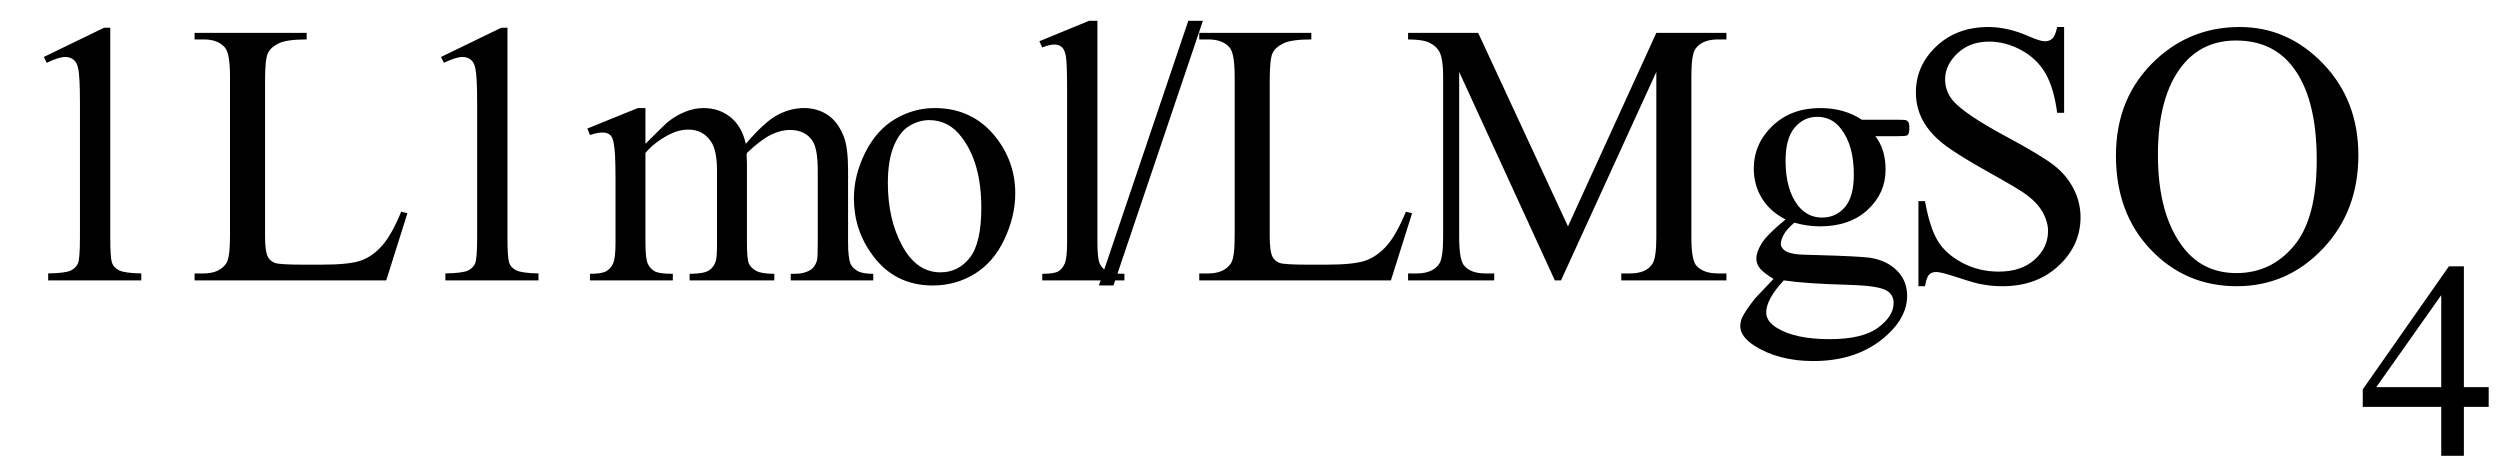 <svg xmlns="http://www.w3.org/2000/svg" xmlns:xlink="http://www.w3.org/1999/xlink" stroke-dasharray="none" shape-rendering="auto" font-family="'Dialog'" width="107" text-rendering="auto" fill-opacity="1" contentScriptType="text/ecmascript" color-interpolation="auto" color-rendering="auto" preserveAspectRatio="xMidYMid meet" font-size="12" fill="black" stroke="black" image-rendering="auto" stroke-miterlimit="10" zoomAndPan="magnify" version="1.0" stroke-linecap="square" stroke-linejoin="miter" contentStyleType="text/css" font-style="normal" height="20" stroke-width="1" stroke-dashoffset="0" font-weight="normal" stroke-opacity="1"><defs id="genericDefs"/><g><g text-rendering="optimizeLegibility" transform="translate(0,12)" color-rendering="optimizeQuality" color-interpolation="linearRGB" image-rendering="optimizeQuality"><path d="M1.875 -9.562 L4.453 -10.812 L4.719 -10.812 L4.719 -1.875 Q4.719 -0.984 4.789 -0.766 Q4.859 -0.547 5.094 -0.43 Q5.328 -0.312 6.047 -0.297 L6.047 0 L2.062 0 L2.062 -0.297 Q2.812 -0.312 3.031 -0.422 Q3.25 -0.531 3.336 -0.727 Q3.422 -0.922 3.422 -1.875 L3.422 -7.594 Q3.422 -8.75 3.344 -9.078 Q3.297 -9.328 3.148 -9.445 Q3 -9.562 2.797 -9.562 Q2.516 -9.562 2 -9.312 L1.875 -9.562 ZM17.172 -2.938 L17.438 -2.875 L16.531 0 L8.328 0 L8.328 -0.297 L8.719 -0.297 Q9.391 -0.297 9.688 -0.734 Q9.844 -0.984 9.844 -1.891 L9.844 -8.719 Q9.844 -9.719 9.625 -9.969 Q9.328 -10.312 8.719 -10.312 L8.328 -10.312 L8.328 -10.594 L13.125 -10.594 L13.125 -10.312 Q12.281 -10.312 11.938 -10.148 Q11.594 -9.984 11.469 -9.734 Q11.344 -9.484 11.344 -8.547 L11.344 -1.891 Q11.344 -1.234 11.469 -1 Q11.562 -0.828 11.758 -0.75 Q11.953 -0.672 12.984 -0.672 L13.75 -0.672 Q14.969 -0.672 15.461 -0.852 Q15.953 -1.031 16.359 -1.492 Q16.766 -1.953 17.172 -2.938 ZM18.875 -9.562 L21.453 -10.812 L21.719 -10.812 L21.719 -1.875 Q21.719 -0.984 21.789 -0.766 Q21.859 -0.547 22.094 -0.43 Q22.328 -0.312 23.047 -0.297 L23.047 0 L19.062 0 L19.062 -0.297 Q19.812 -0.312 20.031 -0.422 Q20.25 -0.531 20.336 -0.727 Q20.422 -0.922 20.422 -1.875 L20.422 -7.594 Q20.422 -8.75 20.344 -9.078 Q20.297 -9.328 20.148 -9.445 Q20 -9.562 19.797 -9.562 Q19.516 -9.562 19 -9.312 L18.875 -9.562 ZM27.625 -5.844 Q28.406 -6.625 28.547 -6.75 Q28.906 -7.047 29.312 -7.211 Q29.719 -7.375 30.109 -7.375 Q30.781 -7.375 31.266 -6.984 Q31.75 -6.594 31.922 -5.844 Q32.719 -6.781 33.273 -7.078 Q33.828 -7.375 34.422 -7.375 Q34.984 -7.375 35.43 -7.078 Q35.875 -6.781 36.125 -6.125 Q36.297 -5.672 36.297 -4.703 L36.297 -1.625 Q36.297 -0.953 36.406 -0.703 Q36.484 -0.531 36.695 -0.406 Q36.906 -0.281 37.375 -0.281 L37.375 0 L33.844 0 L33.844 -0.281 L34 -0.281 Q34.453 -0.281 34.719 -0.469 Q34.891 -0.594 34.969 -0.859 Q35 -1 35 -1.625 L35 -4.703 Q35 -5.578 34.797 -5.938 Q34.484 -6.438 33.812 -6.438 Q33.406 -6.438 32.984 -6.227 Q32.562 -6.016 31.969 -5.453 L31.953 -5.375 L31.969 -5.031 L31.969 -1.625 Q31.969 -0.891 32.055 -0.711 Q32.141 -0.531 32.367 -0.406 Q32.594 -0.281 33.141 -0.281 L33.141 0 L29.516 0 L29.516 -0.281 Q30.109 -0.281 30.336 -0.422 Q30.562 -0.562 30.641 -0.844 Q30.688 -0.984 30.688 -1.625 L30.688 -4.703 Q30.688 -5.578 30.422 -5.953 Q30.078 -6.453 29.469 -6.453 Q29.047 -6.453 28.625 -6.234 Q27.984 -5.891 27.625 -5.453 L27.625 -1.625 Q27.625 -0.922 27.727 -0.711 Q27.828 -0.5 28.016 -0.391 Q28.203 -0.281 28.797 -0.281 L28.797 0 L25.25 0 L25.25 -0.281 Q25.75 -0.281 25.945 -0.391 Q26.141 -0.5 26.242 -0.727 Q26.344 -0.953 26.344 -1.625 L26.344 -4.359 Q26.344 -5.531 26.266 -5.875 Q26.219 -6.141 26.102 -6.234 Q25.984 -6.328 25.781 -6.328 Q25.562 -6.328 25.25 -6.219 L25.141 -6.5 L27.297 -7.375 L27.625 -7.375 L27.625 -5.844 ZM40 -7.375 Q41.625 -7.375 42.609 -6.141 Q43.453 -5.078 43.453 -3.719 Q43.453 -2.75 42.992 -1.766 Q42.531 -0.781 41.719 -0.281 Q40.906 0.219 39.922 0.219 Q38.297 0.219 37.344 -1.078 Q36.547 -2.156 36.547 -3.516 Q36.547 -4.5 37.031 -5.469 Q37.516 -6.438 38.312 -6.906 Q39.109 -7.375 40 -7.375 ZM39.766 -6.859 Q39.344 -6.859 38.93 -6.617 Q38.516 -6.375 38.258 -5.758 Q38 -5.141 38 -4.172 Q38 -2.609 38.617 -1.477 Q39.234 -0.344 40.25 -0.344 Q41.016 -0.344 41.508 -0.969 Q42 -1.594 42 -3.109 Q42 -5.016 41.172 -6.109 Q40.625 -6.859 39.766 -6.859 ZM46.969 -11.109 L46.969 -1.625 Q46.969 -0.953 47.062 -0.734 Q47.156 -0.516 47.359 -0.398 Q47.562 -0.281 48.125 -0.281 L48.125 0 L44.609 0 L44.609 -0.281 Q45.109 -0.281 45.289 -0.383 Q45.469 -0.484 45.57 -0.719 Q45.672 -0.953 45.672 -1.625 L45.672 -8.125 Q45.672 -9.328 45.617 -9.609 Q45.562 -9.891 45.438 -9.992 Q45.312 -10.094 45.125 -10.094 Q44.922 -10.094 44.609 -9.969 L44.484 -10.234 L46.609 -11.109 L46.969 -11.109 ZM51.484 -11.109 L47.656 0.219 L47.031 0.219 L50.859 -11.109 L51.484 -11.109 ZM60.172 -2.938 L60.438 -2.875 L59.531 0 L51.328 0 L51.328 -0.297 L51.719 -0.297 Q52.391 -0.297 52.688 -0.734 Q52.844 -0.984 52.844 -1.891 L52.844 -8.719 Q52.844 -9.719 52.625 -9.969 Q52.328 -10.312 51.719 -10.312 L51.328 -10.312 L51.328 -10.594 L56.125 -10.594 L56.125 -10.312 Q55.281 -10.312 54.938 -10.148 Q54.594 -9.984 54.469 -9.734 Q54.344 -9.484 54.344 -8.547 L54.344 -1.891 Q54.344 -1.234 54.469 -1 Q54.562 -0.828 54.758 -0.75 Q54.953 -0.672 55.984 -0.672 L56.75 -0.672 Q57.969 -0.672 58.461 -0.852 Q58.953 -1.031 59.359 -1.492 Q59.766 -1.953 60.172 -2.938 ZM66.547 0 L62.453 -8.922 L62.453 -1.844 Q62.453 -0.859 62.672 -0.625 Q62.953 -0.297 63.578 -0.297 L63.953 -0.297 L63.953 0 L60.266 0 L60.266 -0.297 L60.641 -0.297 Q61.312 -0.297 61.594 -0.703 Q61.766 -0.953 61.766 -1.844 L61.766 -8.766 Q61.766 -9.469 61.609 -9.781 Q61.5 -10 61.211 -10.156 Q60.922 -10.312 60.266 -10.312 L60.266 -10.594 L63.266 -10.594 L67.109 -2.312 L70.891 -10.594 L73.891 -10.594 L73.891 -10.312 L73.531 -10.312 Q72.844 -10.312 72.562 -9.906 Q72.391 -9.656 72.391 -8.766 L72.391 -1.844 Q72.391 -0.859 72.609 -0.625 Q72.906 -0.297 73.531 -0.297 L73.891 -0.297 L73.891 0 L69.391 0 L69.391 -0.297 L69.766 -0.297 Q70.453 -0.297 70.719 -0.703 Q70.891 -0.953 70.891 -1.844 L70.891 -8.922 L66.812 0 L66.547 0 ZM76.422 -2.609 Q75.766 -2.938 75.414 -3.508 Q75.062 -4.078 75.062 -4.781 Q75.062 -5.844 75.859 -6.609 Q76.656 -7.375 77.906 -7.375 Q78.938 -7.375 79.688 -6.875 L81.203 -6.875 Q81.531 -6.875 81.586 -6.852 Q81.641 -6.828 81.672 -6.781 Q81.719 -6.719 81.719 -6.531 Q81.719 -6.328 81.672 -6.25 Q81.656 -6.219 81.594 -6.195 Q81.531 -6.172 81.203 -6.172 L80.266 -6.172 Q80.703 -5.609 80.703 -4.734 Q80.703 -3.734 79.938 -3.023 Q79.172 -2.312 77.891 -2.312 Q77.359 -2.312 76.797 -2.469 Q76.453 -2.172 76.336 -1.945 Q76.219 -1.719 76.219 -1.562 Q76.219 -1.438 76.344 -1.312 Q76.469 -1.188 76.844 -1.125 Q77.062 -1.094 77.938 -1.078 Q79.547 -1.031 80.031 -0.969 Q80.75 -0.859 81.188 -0.422 Q81.625 0.016 81.625 0.656 Q81.625 1.547 80.797 2.312 Q79.578 3.453 77.609 3.453 Q76.109 3.453 75.062 2.781 Q74.484 2.391 74.484 1.969 Q74.484 1.781 74.562 1.594 Q74.703 1.297 75.109 0.781 Q75.172 0.719 75.906 -0.062 Q75.5 -0.312 75.336 -0.5 Q75.172 -0.688 75.172 -0.938 Q75.172 -1.203 75.391 -1.57 Q75.609 -1.938 76.422 -2.609 ZM77.781 -7 Q77.203 -7 76.812 -6.539 Q76.422 -6.078 76.422 -5.125 Q76.422 -3.891 76.953 -3.203 Q77.359 -2.688 77.984 -2.688 Q78.578 -2.688 78.961 -3.133 Q79.344 -3.578 79.344 -4.531 Q79.344 -5.781 78.797 -6.484 Q78.406 -7 77.781 -7 ZM76.344 0 Q75.969 0.406 75.781 0.75 Q75.594 1.094 75.594 1.375 Q75.594 1.75 76.047 2.031 Q76.828 2.516 78.312 2.516 Q79.719 2.516 80.383 2.023 Q81.047 1.531 81.047 0.969 Q81.047 0.562 80.656 0.391 Q80.25 0.219 79.047 0.188 Q77.281 0.141 76.344 0 ZM88.344 -10.844 L88.344 -7.172 L88.047 -7.172 Q87.906 -8.234 87.547 -8.859 Q87.188 -9.484 86.516 -9.852 Q85.844 -10.219 85.125 -10.219 Q84.312 -10.219 83.781 -9.719 Q83.25 -9.219 83.25 -8.594 Q83.25 -8.109 83.578 -7.703 Q84.062 -7.125 85.891 -6.141 Q87.375 -5.344 87.914 -4.922 Q88.453 -4.5 88.75 -3.922 Q89.047 -3.344 89.047 -2.703 Q89.047 -1.5 88.109 -0.625 Q87.172 0.25 85.703 0.25 Q85.25 0.25 84.844 0.172 Q84.594 0.141 83.836 -0.109 Q83.078 -0.359 82.875 -0.359 Q82.672 -0.359 82.562 -0.242 Q82.453 -0.125 82.391 0.25 L82.109 0.25 L82.109 -3.391 L82.391 -3.391 Q82.594 -2.25 82.938 -1.688 Q83.281 -1.125 83.992 -0.75 Q84.703 -0.375 85.547 -0.375 Q86.516 -0.375 87.086 -0.891 Q87.656 -1.406 87.656 -2.109 Q87.656 -2.5 87.438 -2.898 Q87.219 -3.297 86.766 -3.641 Q86.469 -3.875 85.109 -4.633 Q83.75 -5.391 83.172 -5.844 Q82.594 -6.297 82.297 -6.844 Q82 -7.391 82 -8.047 Q82 -9.188 82.875 -10.016 Q83.75 -10.844 85.109 -10.844 Q85.953 -10.844 86.891 -10.422 Q87.328 -10.234 87.516 -10.234 Q87.719 -10.234 87.844 -10.352 Q87.969 -10.469 88.047 -10.844 L88.344 -10.844 ZM95.859 -10.844 Q97.922 -10.844 99.43 -9.273 Q100.938 -7.703 100.938 -5.359 Q100.938 -2.953 99.414 -1.352 Q97.891 0.25 95.734 0.25 Q93.547 0.25 92.055 -1.312 Q90.562 -2.875 90.562 -5.344 Q90.562 -7.859 92.281 -9.453 Q93.781 -10.844 95.859 -10.844 ZM95.703 -10.266 Q94.281 -10.266 93.422 -9.219 Q92.359 -7.906 92.359 -5.375 Q92.359 -2.781 93.469 -1.375 Q94.312 -0.312 95.719 -0.312 Q97.203 -0.312 98.18 -1.477 Q99.156 -2.641 99.156 -5.156 Q99.156 -7.875 98.078 -9.203 Q97.219 -10.266 95.703 -10.266 Z" stroke="none"/></g><g text-rendering="optimizeLegibility" transform="translate(100.938,19.508)" color-rendering="optimizeQuality" color-interpolation="linearRGB" image-rendering="optimizeQuality"><path d="M5.578 -2.938 L5.578 -2.094 L4.516 -2.094 L4.516 0 L3.547 0 L3.547 -2.094 L0.188 -2.094 L0.188 -2.844 L3.875 -8.109 L4.516 -8.109 L4.516 -2.938 L5.578 -2.938 ZM3.547 -2.938 L3.547 -6.875 L0.766 -2.938 L3.547 -2.938 Z" stroke="none"/></g></g></svg>